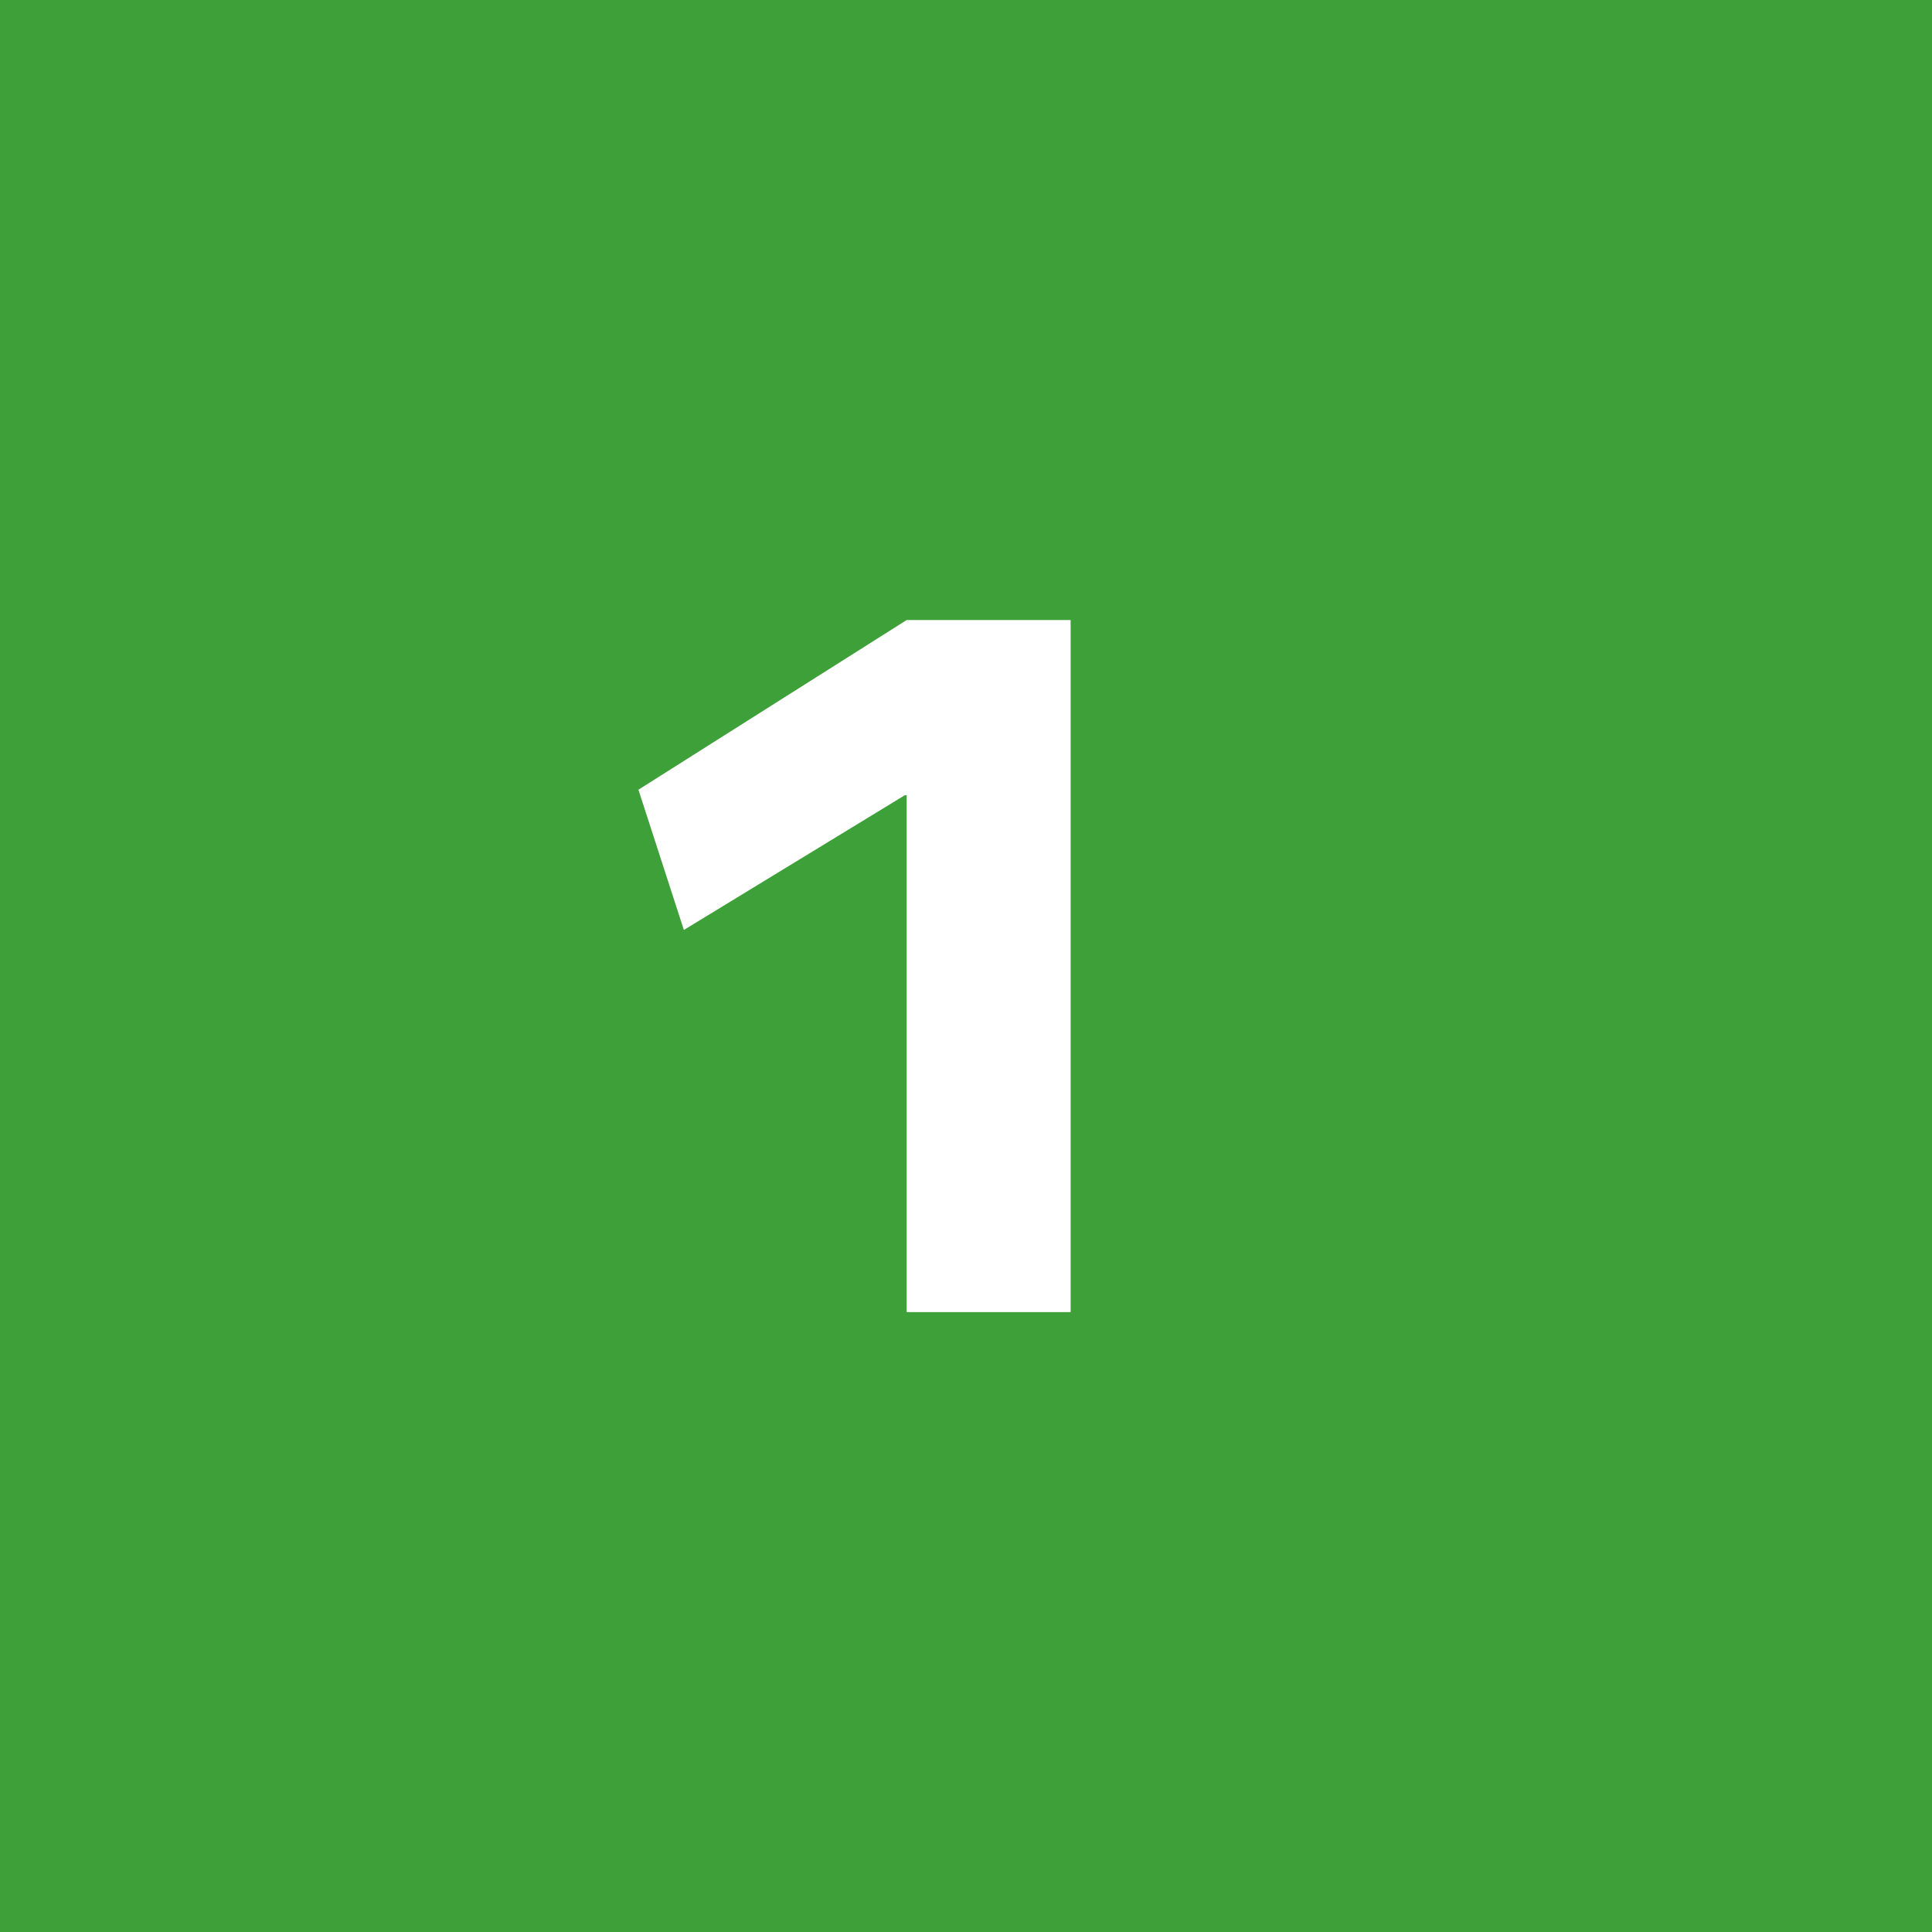 <?xml version="1.0" encoding="UTF-8"?>
<svg id="_レイヤー_2" data-name="レイヤー 2" xmlns="http://www.w3.org/2000/svg" viewBox="0 0 138.57 138.57">
  <defs>
    <style>
      .cls-1 {
        fill: #fff;
      }

      .cls-2 {
        fill: #3ea038;
      }
    </style>
  </defs>
  <g id="_レイヤー_3" data-name="レイヤー 3">
    <rect class="cls-2" y="0" width="138.57" height="138.57"/>
    <path class="cls-1" d="m65.03,94.1v-37.06h-.14l-15.84,9.66-3.26-10.06,19.24-12.17h11.76v49.64h-11.76Z"/>
  </g>
</svg>